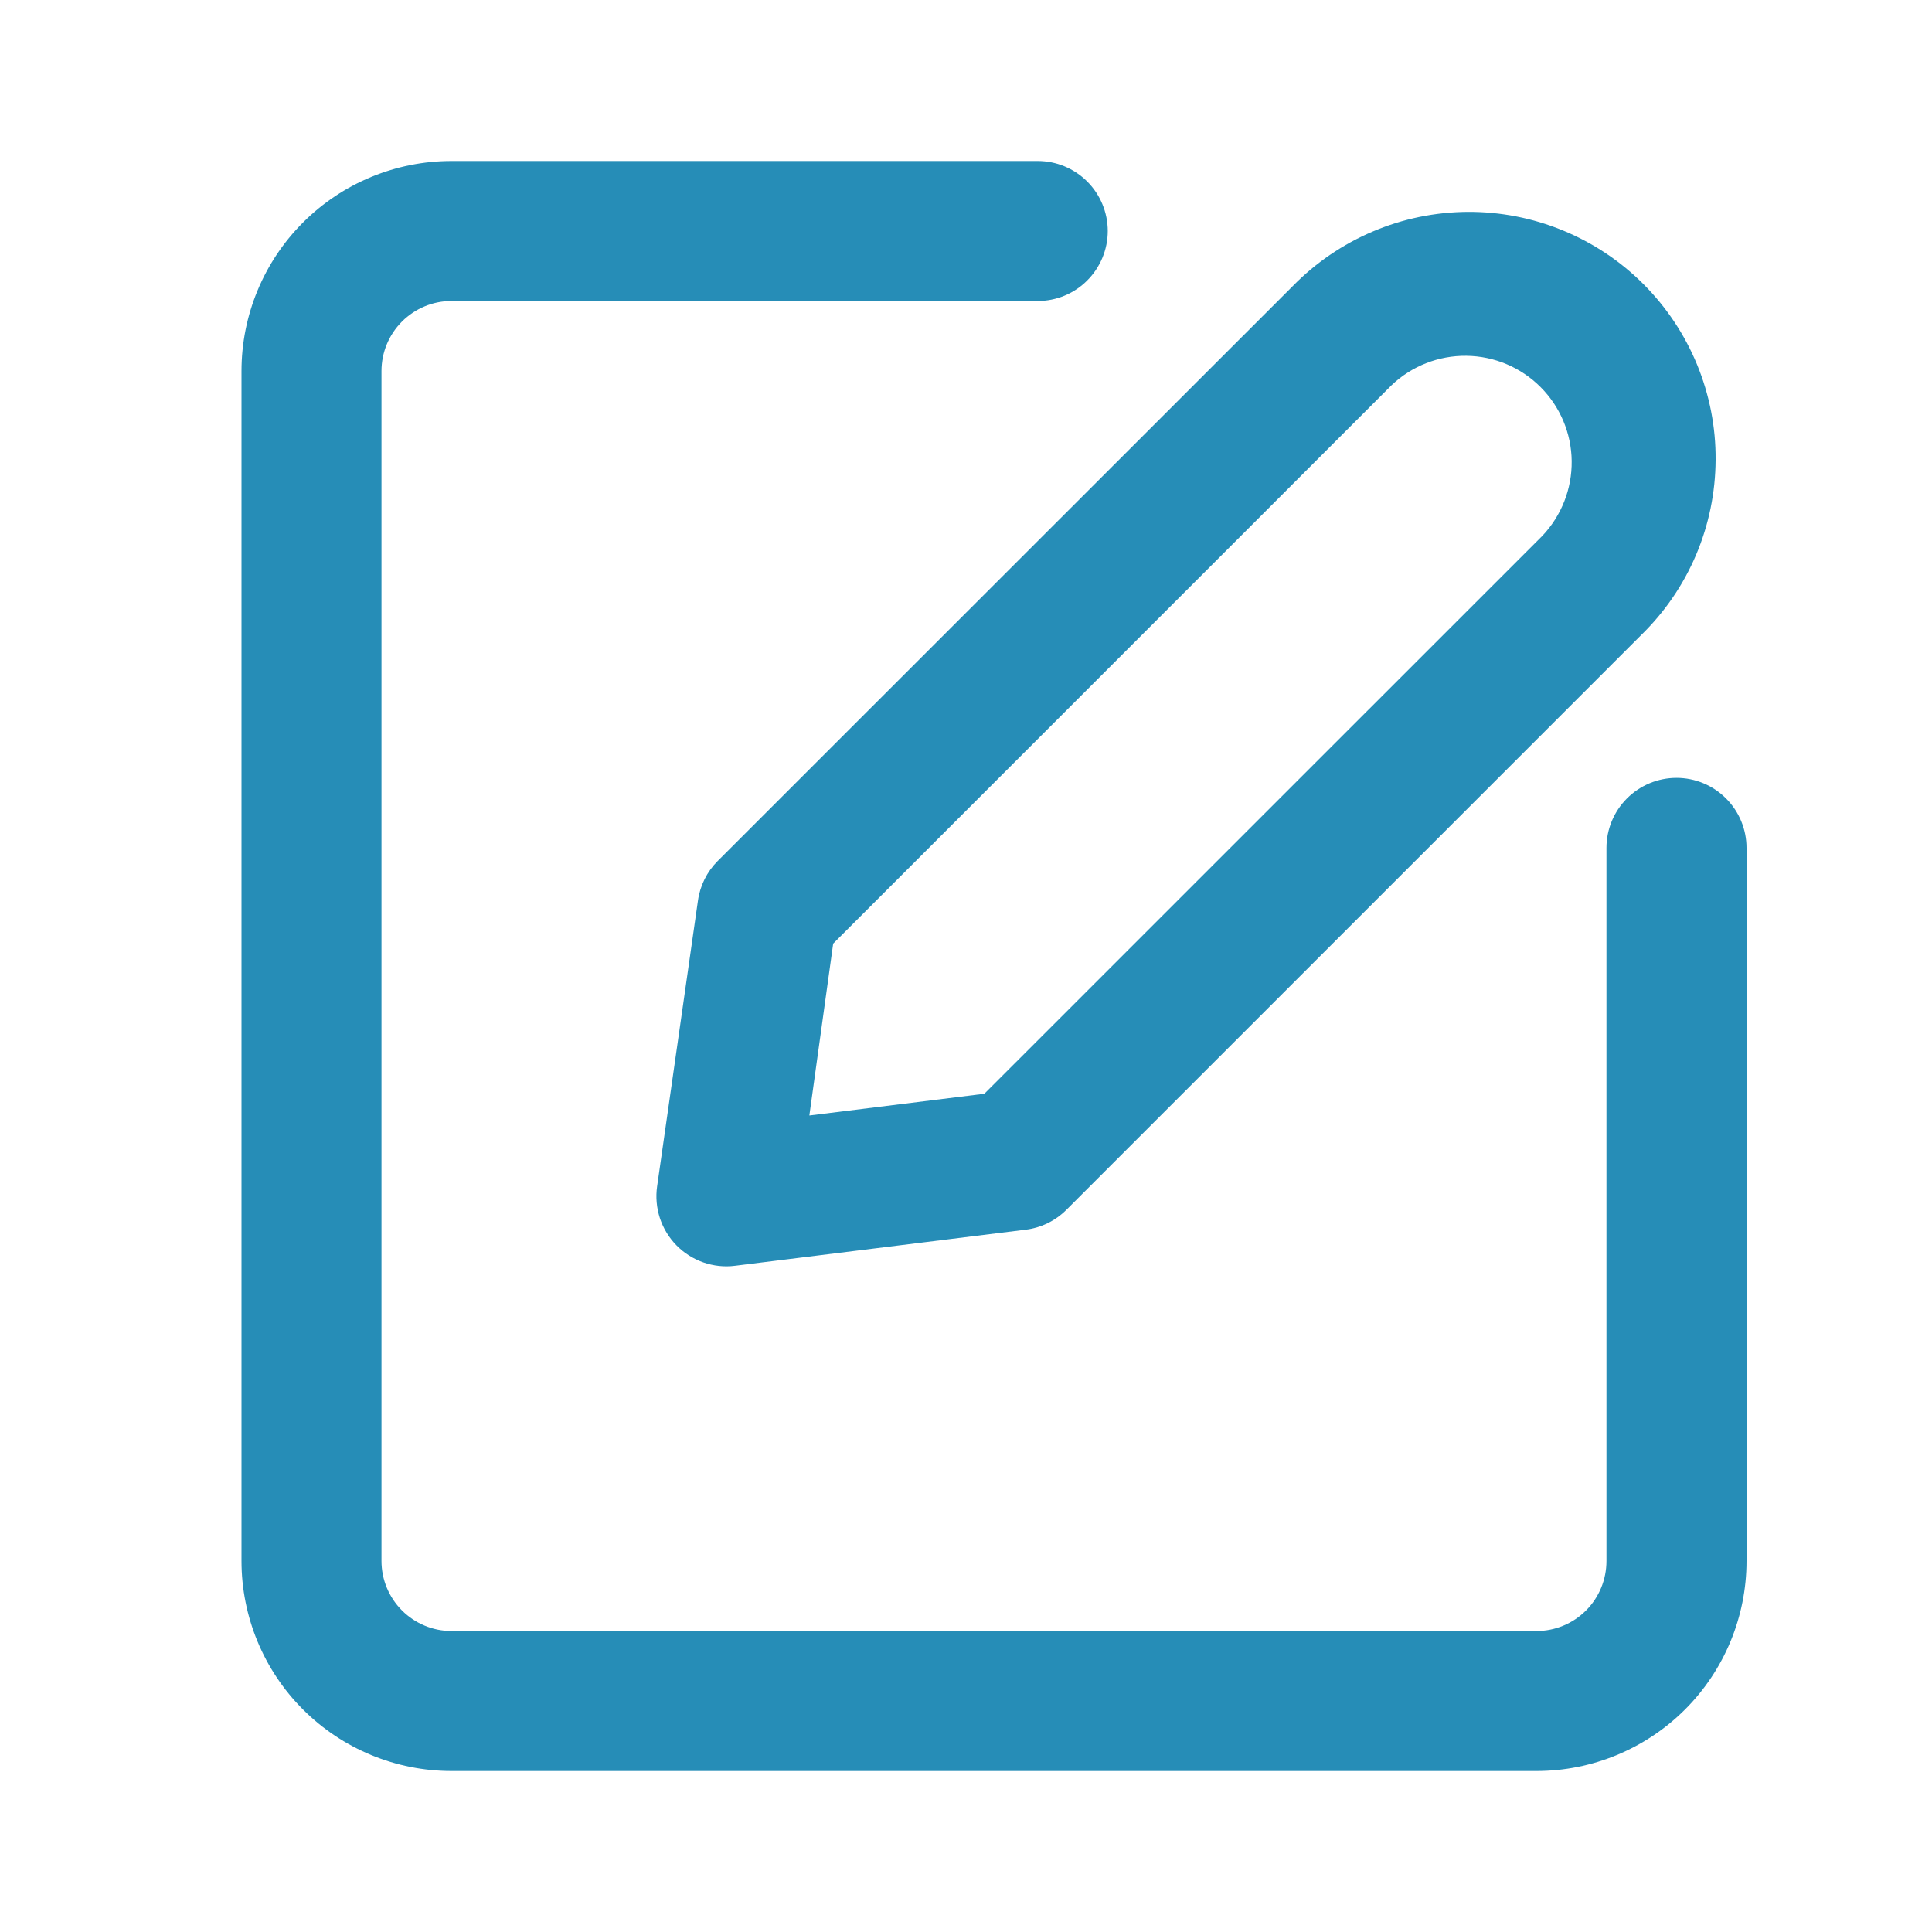 <svg width="24" height="24" viewBox="0 0 24 24" fill="none" xmlns="http://www.w3.org/2000/svg">
<path d="M5.609 2H12.891C13.122 2 13.343 2.092 13.506 2.255C13.669 2.418 13.761 2.639 13.761 2.87C13.761 3.1 13.669 3.321 13.506 3.484C13.343 3.648 13.122 3.739 12.891 3.739H5.609C5.378 3.739 5.157 3.831 4.994 3.994C4.831 4.157 4.739 4.378 4.739 4.609V19.391C4.739 19.622 4.831 19.843 4.994 20.006C5.157 20.169 5.378 20.261 5.609 20.261H19.087C19.318 20.261 19.539 20.169 19.702 20.006C19.865 19.843 19.956 19.622 19.956 19.391V10.533C19.956 10.302 20.048 10.081 20.211 9.918C20.374 9.755 20.596 9.663 20.826 9.663C21.057 9.663 21.278 9.755 21.441 9.918C21.604 10.081 21.696 10.302 21.696 10.533V19.391C21.696 20.083 21.421 20.747 20.932 21.236C20.442 21.725 19.779 22 19.087 22H5.609C4.917 22 4.253 21.725 3.764 21.236C3.275 20.747 3 20.083 3 19.391V4.609C3 3.917 3.275 3.253 3.764 2.764C4.253 2.275 4.917 2 5.609 2Z" fill="#268DB7"/>
<path fill-rule="evenodd" clip-rule="evenodd" d="M8.163 14.737L8.67 11.189C8.696 11.002 8.782 10.829 8.915 10.696L16.059 3.554C16.342 3.265 16.68 3.034 17.053 2.876C17.426 2.717 17.826 2.635 18.231 2.632C18.637 2.63 19.038 2.708 19.413 2.862C19.788 3.016 20.128 3.242 20.415 3.529C20.701 3.815 20.928 4.156 21.082 4.53C21.236 4.905 21.315 5.307 21.312 5.712C21.31 6.117 21.228 6.518 21.07 6.891C20.912 7.264 20.681 7.602 20.391 7.885L13.248 15.028C13.111 15.165 12.932 15.253 12.739 15.276L9.13 15.724C8.998 15.741 8.863 15.726 8.737 15.682C8.611 15.638 8.496 15.565 8.403 15.47C8.309 15.374 8.239 15.258 8.197 15.131C8.156 15.004 8.144 14.869 8.163 14.737ZM17.287 4.785L10.35 11.722L10.054 13.857L12.228 13.587L19.159 6.657C19.397 6.406 19.528 6.073 19.524 5.727C19.52 5.382 19.381 5.052 19.136 4.807C18.892 4.563 18.562 4.424 18.216 4.42C17.871 4.416 17.537 4.547 17.287 4.785Z" fill="#268DB7"/>
</svg>
